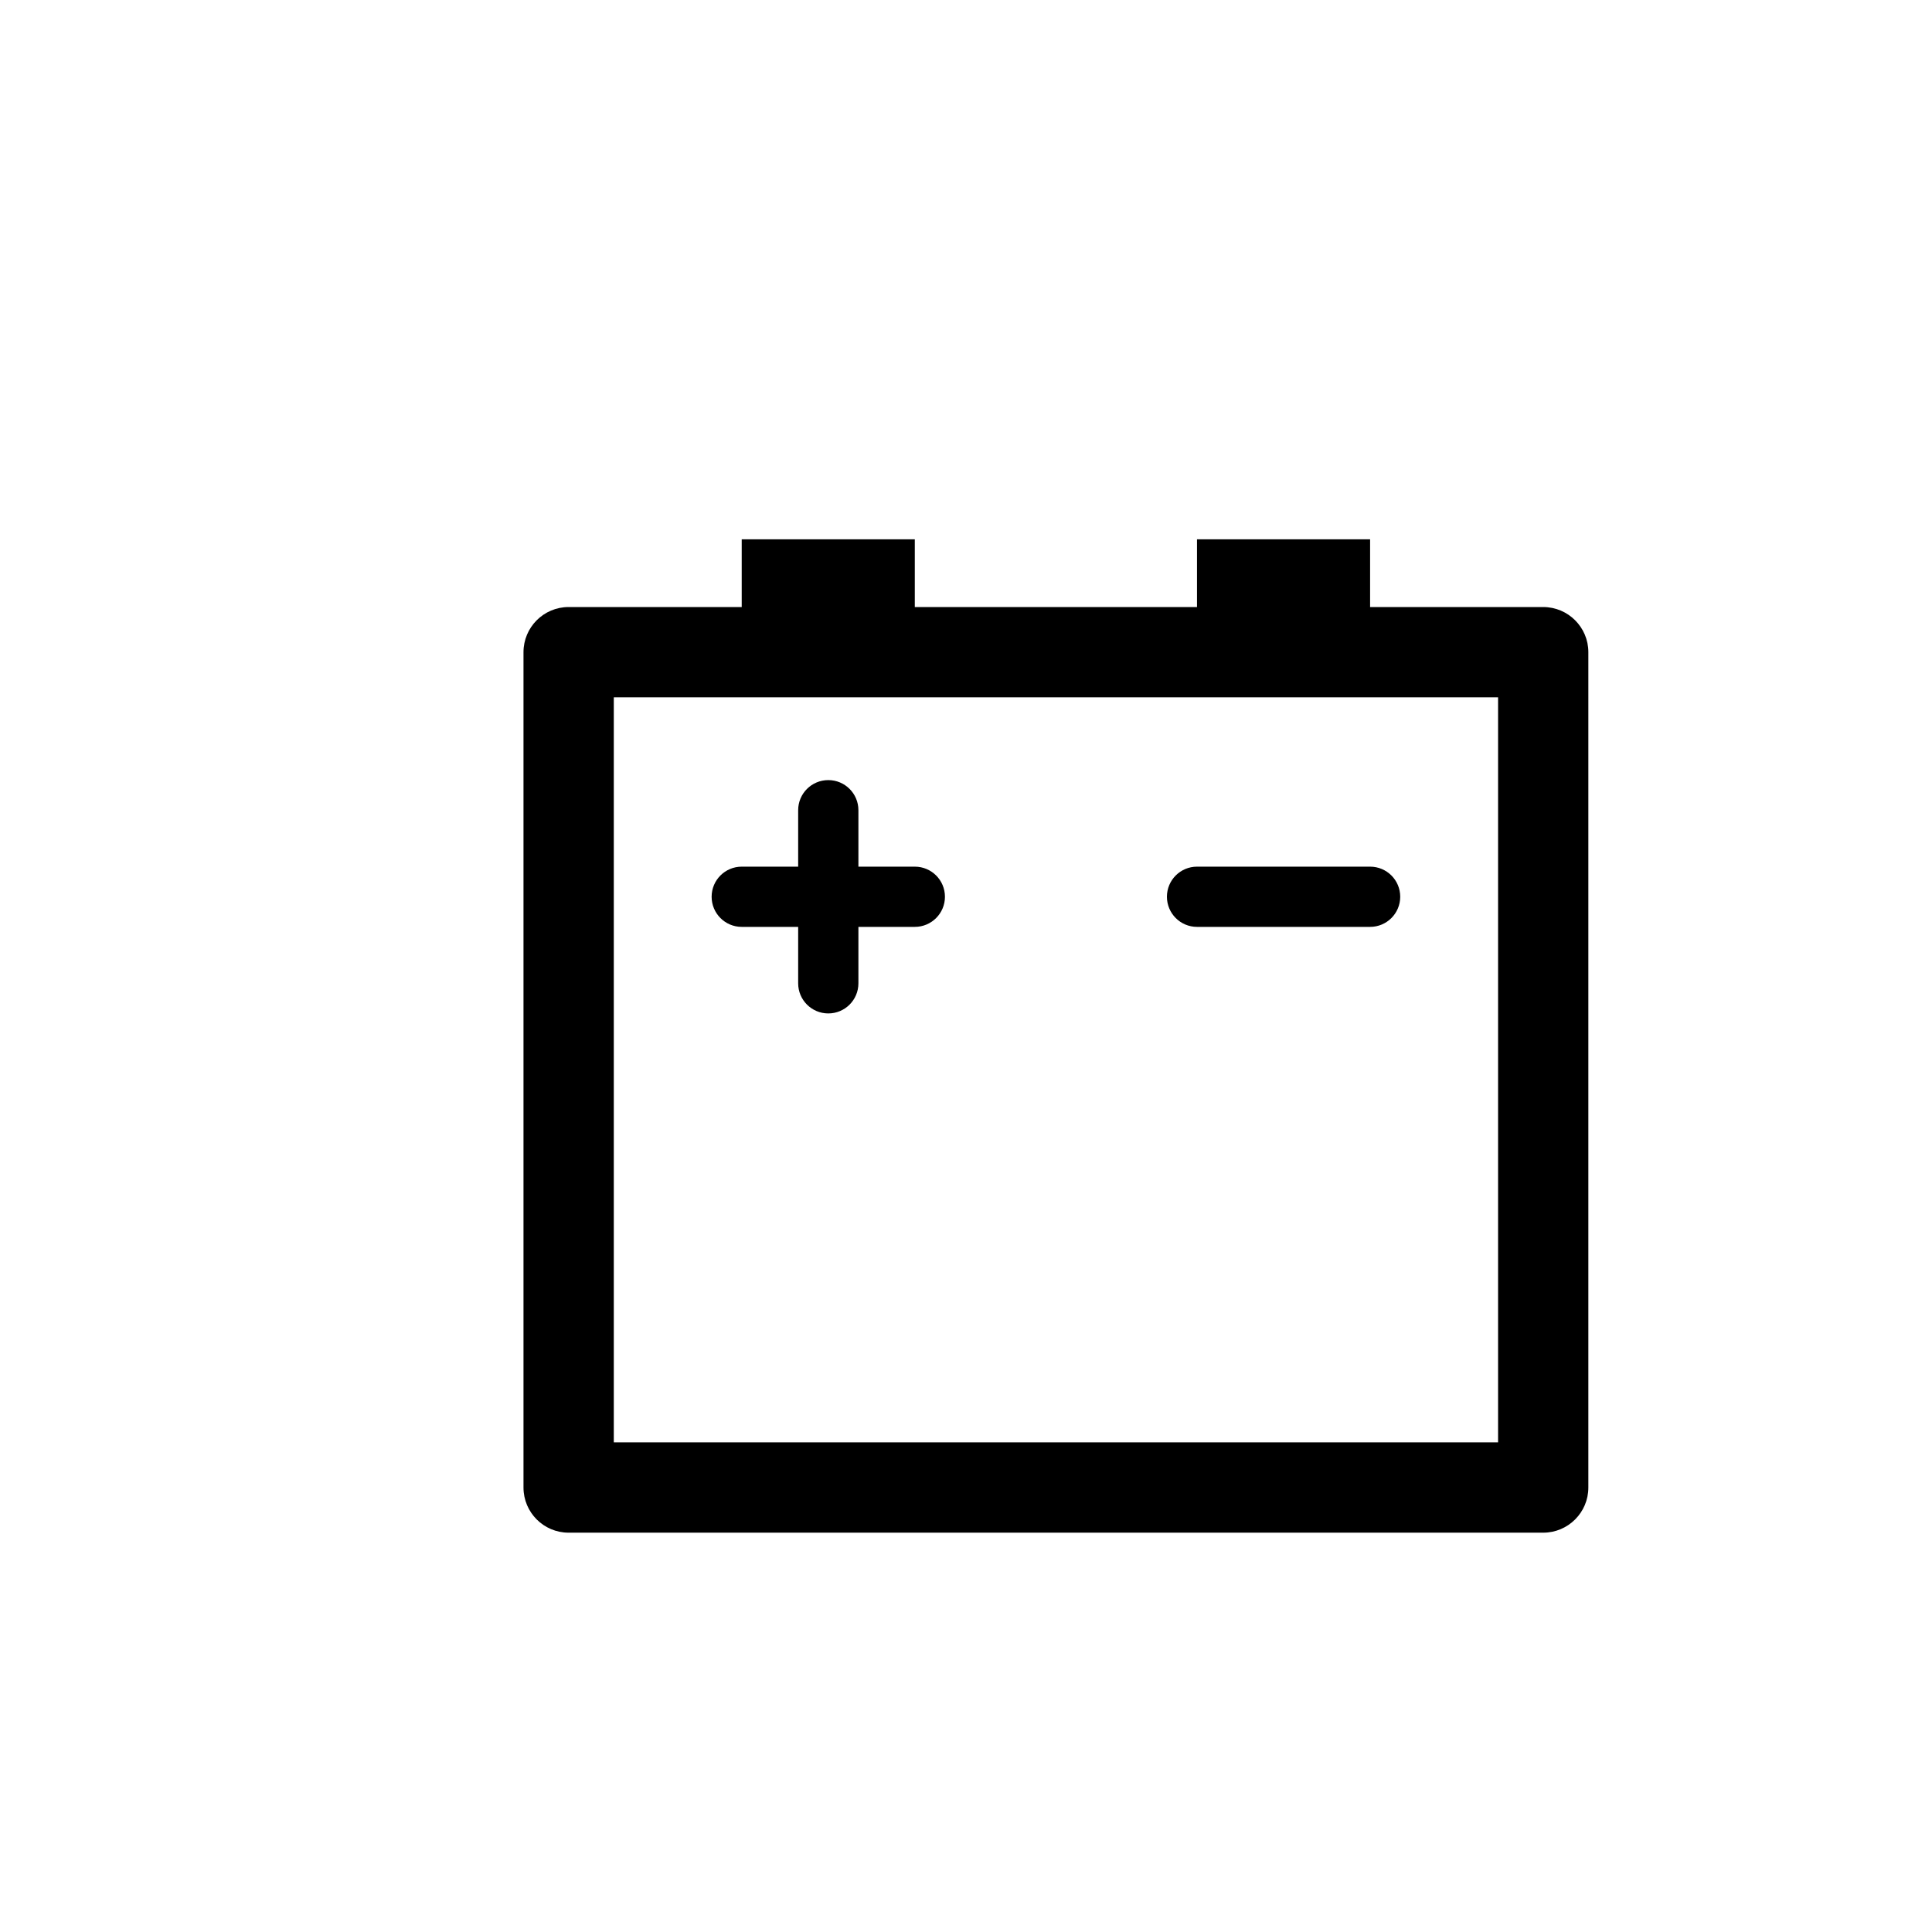 <?xml version="1.0" encoding="utf-8"?>
<!-- Generator: Adobe Illustrator 16.0.0, SVG Export Plug-In . SVG Version: 6.00 Build 0)  -->
<!DOCTYPE svg PUBLIC "-//W3C//DTD SVG 1.1//EN" "http://www.w3.org/Graphics/SVG/1.1/DTD/svg11.dtd">
<svg version="1.1" id="Layer_1" xmlns="http://www.w3.org/2000/svg" xmlns:xlink="http://www.w3.org/1999/xlink" x="0px" y="0px"
	 width="100px" height="100px" viewBox="0 0 100 100" enable-background="new 0 0 100 100" xml:space="preserve">
<g>
	<path d="M79.875,31.42h-8.959v-3.506h-8.959v3.506H47.35v-3.506h-8.959v3.506h-8.959c-1.291,0-2.336,1.047-2.336,2.337v43.237
		c0,1.29,1.045,2.337,2.336,2.337h50.443c1.291,0,2.338-1.047,2.338-2.337V33.757C82.213,32.467,81.166,31.42,79.875,31.42z
		 M77.539,74.656H31.77V36.094h45.77V74.656z"/>
	<path d="M38.391,47.975h2.922v2.921c0,0.861,0.697,1.559,1.559,1.559s1.559-0.697,1.559-1.559v-2.921h2.92
		c0.861,0,1.559-0.697,1.559-1.559s-0.697-1.558-1.559-1.558h-2.92v-2.922c0-0.861-0.697-1.558-1.559-1.558
		s-1.559,0.696-1.559,1.558v2.922h-2.922c-0.859,0-1.557,0.696-1.557,1.558S37.531,47.975,38.391,47.975z"/>
	<path d="M61.957,47.975h8.959c0.861,0,1.559-0.697,1.559-1.559s-0.697-1.558-1.559-1.558h-8.959c-0.859,0-1.557,0.696-1.557,1.558
		S61.098,47.975,61.957,47.975z"/>
</g>
</svg>
